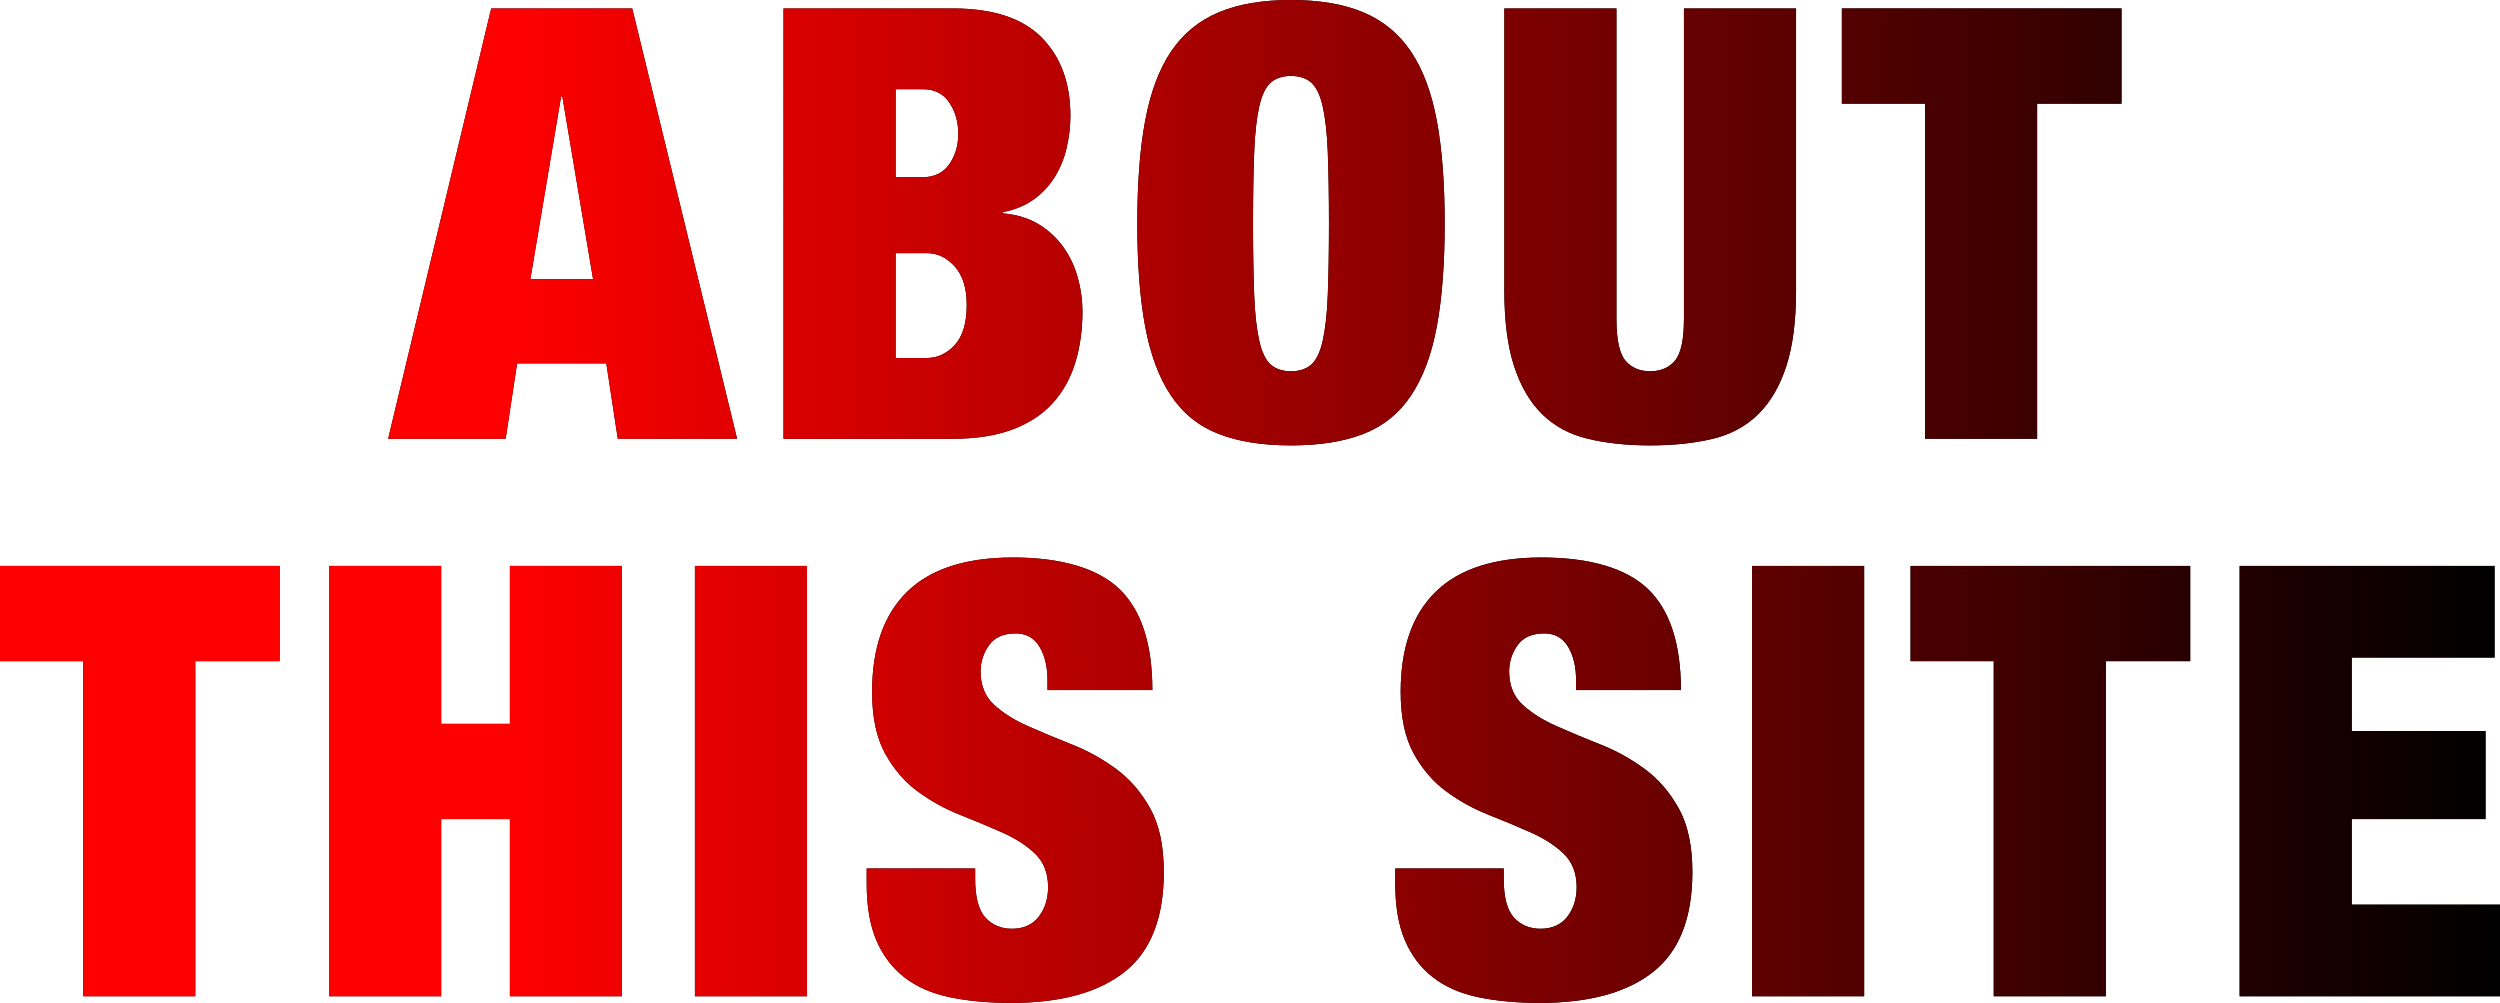 <?xml version="1.0" encoding="UTF-8"?>
<svg id="_レイヤー_2" data-name="レイヤー 2" xmlns="http://www.w3.org/2000/svg" xmlns:xlink="http://www.w3.org/1999/xlink" viewBox="0 0 165.92 66.56">
  <defs>
    <style>
      .cls-1 {
        fill: url(#_新規グラデーションスウォッチ_1);
      }

      .cls-1, .cls-2 {
        stroke-width: 0px;
      }

      .cls-2 {
        fill: #000;
      }
    </style>
    <linearGradient id="_新規グラデーションスウォッチ_1" data-name="新規グラデーションスウォッチ 1" x1="0" y1="33.28" x2="165.92" y2="33.28" gradientUnits="userSpaceOnUse">
      <stop offset=".2" stop-color="red"/>
      <stop offset="1" stop-color="#000"/>
    </linearGradient>
  </defs>
  <g id="header">
    <g>
      <g>
        <path class="cls-2" d="M41.96.56l6.96,28.56h-7.92l-.76-5h-5.92l-.76,5h-7.8L32.6.56h9.36ZM37.24,6.4l-2.04,12.12h4.16l-2.04-12.12h-.08Z"/>
        <path class="cls-2" d="M63.24.56c2.67,0,4.63.65,5.9,1.94,1.27,1.29,1.9,3.02,1.9,5.18,0,.75-.09,1.47-.26,2.18-.17.71-.44,1.35-.8,1.92-.36.57-.82,1.06-1.38,1.46-.56.4-1.24.68-2.04.84v.08c.93.08,1.73.33,2.4.74.67.41,1.21.93,1.64,1.54.43.61.74,1.29.94,2.02.2.73.3,1.47.3,2.22,0,1.23-.16,2.36-.48,3.4-.32,1.04-.82,1.93-1.5,2.68-.68.75-1.57,1.33-2.66,1.74-1.09.41-2.41.62-3.96.62h-11.24V.56h11.24ZM61.24,11.76c.77,0,1.36-.29,1.76-.86.4-.57.6-1.25.6-2.02s-.2-1.49-.6-2.08c-.4-.59-.99-.88-1.76-.88h-1.8v5.84h1.8ZM61.52,23.76c.69,0,1.31-.29,1.84-.86.53-.57.8-1.46.8-2.66,0-1.12-.27-1.97-.8-2.56-.53-.59-1.15-.88-1.84-.88h-2.08v6.96h2.08Z"/>
        <path class="cls-2" d="M76,8.02c.35-1.88.92-3.41,1.72-4.6.8-1.19,1.85-2.05,3.16-2.6,1.31-.55,2.91-.82,4.8-.82s3.49.27,4.8.82c1.31.55,2.36,1.41,3.16,2.6.8,1.19,1.37,2.72,1.72,4.6.35,1.88.52,4.15.52,6.82s-.17,4.94-.52,6.82c-.35,1.88-.92,3.41-1.72,4.6-.8,1.19-1.85,2.03-3.16,2.54-1.31.51-2.91.76-4.8.76s-3.49-.25-4.8-.76c-1.31-.51-2.36-1.35-3.16-2.54-.8-1.19-1.37-2.72-1.72-4.6-.35-1.88-.52-4.15-.52-6.82s.17-4.94.52-6.82ZM83.24,19.62c.05,1.27.17,2.27.34,3.02.17.75.43,1.27.76,1.56.33.29.78.44,1.34.44s1.01-.15,1.34-.44c.33-.29.59-.81.76-1.56.17-.75.29-1.75.34-3.02.05-1.27.08-2.86.08-4.78s-.03-3.51-.08-4.78c-.05-1.27-.17-2.27-.34-3.02-.17-.75-.43-1.27-.76-1.56-.33-.29-.78-.44-1.34-.44s-1.01.15-1.34.44c-.33.29-.59.81-.76,1.56-.17.75-.29,1.75-.34,3.02-.05,1.27-.08,2.86-.08,4.78s.03,3.51.08,4.78Z"/>
        <path class="cls-2" d="M107.28,21.16c0,1.39.2,2.31.6,2.78.4.47.95.7,1.64.7s1.24-.23,1.64-.7c.4-.47.6-1.39.6-2.78V.56h7.44v18.72c0,2-.21,3.67-.64,5-.43,1.33-1.05,2.4-1.86,3.2-.81.8-1.82,1.35-3.02,1.64s-2.59.44-4.16.44-2.93-.15-4.14-.44c-1.21-.29-2.23-.84-3.04-1.64-.81-.8-1.43-1.87-1.86-3.2-.43-1.33-.64-3-.64-5V.56h7.44v20.6Z"/>
        <path class="cls-2" d="M122.24,6.88V.56h18.56v6.32h-5.6v22.24h-7.44V6.88h-5.52Z"/>
        <path class="cls-2" d="M0,43.88v-6.32h18.56v6.32h-5.6v22.24h-7.44v-22.24H0Z"/>
        <path class="cls-2" d="M29.28,37.56v10.48h4.56v-10.48h7.44v28.56h-7.44v-11.76h-4.56v11.76h-7.44v-28.56h7.44Z"/>
        <path class="cls-2" d="M53.56,37.56v28.56h-7.44v-28.56h7.44Z"/>
        <path class="cls-2" d="M69.52,45.12c0-.85-.17-1.58-.52-2.18-.35-.6-.88-.9-1.6-.9-.8,0-1.39.26-1.76.78-.37.52-.56,1.1-.56,1.74,0,.93.3,1.67.9,2.22.6.55,1.35,1.02,2.26,1.42.91.4,1.88.81,2.92,1.22,1.04.41,2.01.95,2.92,1.62.91.67,1.66,1.54,2.26,2.62.6,1.08.9,2.49.9,4.22,0,3.04-.87,5.25-2.6,6.62-1.73,1.37-4.24,2.06-7.52,2.06-1.55,0-2.91-.13-4.1-.38s-2.19-.69-3-1.32c-.81-.63-1.43-1.45-1.86-2.46-.43-1.01-.64-2.27-.64-3.76v-1h7.2v.68c0,1.23.23,2.09.68,2.58.45.49,1.04.74,1.76.74.77,0,1.37-.27,1.78-.8.41-.53.62-1.19.62-1.96,0-.93-.29-1.67-.86-2.22-.57-.55-1.29-1.01-2.16-1.4-.87-.39-1.81-.78-2.82-1.18-1.01-.4-1.95-.92-2.82-1.56-.87-.64-1.59-1.48-2.16-2.52-.57-1.04-.86-2.4-.86-4.08,0-2.91.77-5.12,2.32-6.64s3.89-2.28,7.04-2.28,5.61.7,7.06,2.1c1.45,1.4,2.18,3.63,2.18,6.7h-6.96v-.68Z"/>
        <path class="cls-2" d="M104.6,45.12c0-.85-.17-1.58-.52-2.18-.35-.6-.88-.9-1.6-.9-.8,0-1.39.26-1.76.78-.37.52-.56,1.1-.56,1.74,0,.93.3,1.67.9,2.22.6.55,1.35,1.02,2.26,1.42.91.4,1.88.81,2.92,1.22,1.04.41,2.01.95,2.92,1.62.91.67,1.66,1.54,2.26,2.62.6,1.08.9,2.49.9,4.22,0,3.04-.87,5.25-2.6,6.62-1.73,1.37-4.24,2.06-7.52,2.06-1.55,0-2.91-.13-4.1-.38s-2.19-.69-3-1.32c-.81-.63-1.43-1.45-1.86-2.46-.43-1.01-.64-2.27-.64-3.76v-1h7.2v.68c0,1.23.23,2.09.68,2.58.45.49,1.04.74,1.76.74.77,0,1.37-.27,1.78-.8.41-.53.62-1.19.62-1.96,0-.93-.29-1.67-.86-2.22-.57-.55-1.29-1.01-2.16-1.4-.87-.39-1.81-.78-2.82-1.18-1.01-.4-1.95-.92-2.82-1.56-.87-.64-1.59-1.48-2.16-2.52-.57-1.04-.86-2.4-.86-4.08,0-2.91.77-5.12,2.32-6.64s3.89-2.28,7.04-2.28,5.61.7,7.06,2.1c1.45,1.4,2.18,3.63,2.18,6.7h-6.96v-.68Z"/>
        <path class="cls-2" d="M123.72,37.56v28.56h-7.44v-28.56h7.44Z"/>
        <path class="cls-2" d="M126.8,43.88v-6.32h18.56v6.32h-5.6v22.24h-7.44v-22.24h-5.52Z"/>
        <path class="cls-2" d="M165.56,37.56v6.08h-9.48v4.88h8.88v5.84h-8.88v5.68h9.84v6.08h-17.28v-28.56h16.92Z"/>
      </g>
      <g>
        <path class="cls-1" d="M41.96.56l6.96,28.56h-7.92l-.76-5h-5.92l-.76,5h-7.8L32.6.56h9.36ZM37.24,6.4l-2.04,12.12h4.16l-2.04-12.12h-.08Z"/>
        <path class="cls-1" d="M63.24.56c2.67,0,4.63.65,5.9,1.94,1.27,1.29,1.9,3.02,1.9,5.18,0,.75-.09,1.47-.26,2.18-.17.71-.44,1.35-.8,1.92-.36.57-.82,1.06-1.38,1.46-.56.4-1.24.68-2.04.84v.08c.93.08,1.73.33,2.4.74.67.41,1.21.93,1.64,1.54.43.61.74,1.29.94,2.02.2.73.3,1.47.3,2.22,0,1.23-.16,2.36-.48,3.4-.32,1.04-.82,1.93-1.5,2.68-.68.75-1.57,1.33-2.66,1.74-1.09.41-2.41.62-3.96.62h-11.24V.56h11.24ZM61.24,11.76c.77,0,1.36-.29,1.76-.86.4-.57.6-1.25.6-2.02s-.2-1.49-.6-2.08c-.4-.59-.99-.88-1.76-.88h-1.8v5.84h1.8ZM61.52,23.76c.69,0,1.31-.29,1.84-.86.53-.57.8-1.46.8-2.66,0-1.12-.27-1.97-.8-2.56-.53-.59-1.15-.88-1.84-.88h-2.08v6.96h2.08Z"/>
        <path class="cls-1" d="M76,8.02c.35-1.88.92-3.41,1.72-4.6.8-1.19,1.85-2.05,3.16-2.6,1.31-.55,2.91-.82,4.8-.82s3.49.27,4.8.82c1.31.55,2.36,1.41,3.16,2.6.8,1.19,1.37,2.72,1.72,4.6.35,1.88.52,4.15.52,6.82s-.17,4.94-.52,6.82c-.35,1.88-.92,3.41-1.72,4.6-.8,1.19-1.85,2.03-3.16,2.54-1.31.51-2.91.76-4.8.76s-3.49-.25-4.8-.76c-1.31-.51-2.36-1.35-3.16-2.54-.8-1.19-1.37-2.72-1.72-4.6-.35-1.88-.52-4.15-.52-6.82s.17-4.94.52-6.82ZM83.24,19.62c.05,1.27.17,2.27.34,3.02.17.75.43,1.27.76,1.56.33.29.78.44,1.34.44s1.01-.15,1.34-.44c.33-.29.59-.81.76-1.56.17-.75.29-1.75.34-3.02.05-1.27.08-2.86.08-4.78s-.03-3.51-.08-4.78c-.05-1.27-.17-2.27-.34-3.02-.17-.75-.43-1.27-.76-1.56-.33-.29-.78-.44-1.34-.44s-1.01.15-1.34.44c-.33.29-.59.81-.76,1.56-.17.75-.29,1.75-.34,3.02-.05,1.27-.08,2.86-.08,4.78s.03,3.51.08,4.78Z"/>
        <path class="cls-1" d="M107.28,21.16c0,1.39.2,2.31.6,2.78.4.47.95.7,1.64.7s1.24-.23,1.64-.7c.4-.47.6-1.39.6-2.78V.56h7.44v18.72c0,2-.21,3.67-.64,5-.43,1.33-1.05,2.4-1.86,3.2-.81.8-1.82,1.35-3.02,1.64s-2.59.44-4.16.44-2.93-.15-4.14-.44c-1.21-.29-2.23-.84-3.04-1.64-.81-.8-1.43-1.87-1.86-3.2-.43-1.33-.64-3-.64-5V.56h7.44v20.6Z"/>
        <path class="cls-1" d="M122.24,6.88V.56h18.56v6.32h-5.6v22.24h-7.44V6.88h-5.52Z"/>
        <path class="cls-1" d="M0,43.88v-6.32h18.56v6.32h-5.6v22.24h-7.44v-22.24H0Z"/>
        <path class="cls-1" d="M29.28,37.56v10.48h4.56v-10.48h7.44v28.56h-7.44v-11.76h-4.56v11.76h-7.44v-28.56h7.44Z"/>
        <path class="cls-1" d="M53.56,37.56v28.56h-7.44v-28.56h7.44Z"/>
        <path class="cls-1" d="M69.52,45.12c0-.85-.17-1.58-.52-2.18-.35-.6-.88-.9-1.6-.9-.8,0-1.39.26-1.76.78-.37.52-.56,1.1-.56,1.74,0,.93.3,1.67.9,2.22.6.55,1.35,1.02,2.26,1.42.91.4,1.88.81,2.92,1.22,1.04.41,2.01.95,2.92,1.62.91.67,1.66,1.54,2.26,2.62.6,1.08.9,2.49.9,4.22,0,3.04-.87,5.25-2.6,6.62-1.73,1.37-4.24,2.06-7.52,2.06-1.55,0-2.91-.13-4.1-.38s-2.19-.69-3-1.32c-.81-.63-1.43-1.45-1.86-2.46-.43-1.01-.64-2.27-.64-3.76v-1h7.2v.68c0,1.23.23,2.09.68,2.58.45.49,1.04.74,1.76.74.77,0,1.37-.27,1.78-.8.41-.53.62-1.19.62-1.96,0-.93-.29-1.67-.86-2.22-.57-.55-1.29-1.01-2.16-1.4-.87-.39-1.81-.78-2.82-1.18-1.01-.4-1.95-.92-2.82-1.56-.87-.64-1.59-1.48-2.16-2.52-.57-1.04-.86-2.4-.86-4.08,0-2.91.77-5.12,2.32-6.64s3.89-2.28,7.04-2.28,5.61.7,7.06,2.1c1.45,1.4,2.18,3.63,2.18,6.7h-6.96v-.68Z"/>
        <path class="cls-1" d="M104.6,45.12c0-.85-.17-1.58-.52-2.18-.35-.6-.88-.9-1.6-.9-.8,0-1.39.26-1.76.78-.37.52-.56,1.1-.56,1.74,0,.93.3,1.67.9,2.22.6.55,1.35,1.02,2.26,1.42.91.4,1.88.81,2.92,1.22,1.04.41,2.01.95,2.92,1.62.91.67,1.66,1.54,2.26,2.62.6,1.08.9,2.49.9,4.22,0,3.04-.87,5.25-2.6,6.62-1.73,1.37-4.24,2.06-7.52,2.06-1.55,0-2.91-.13-4.1-.38s-2.19-.69-3-1.32c-.81-.63-1.43-1.45-1.86-2.46-.43-1.01-.64-2.27-.64-3.76v-1h7.2v.68c0,1.23.23,2.09.68,2.58.45.49,1.04.74,1.76.74.77,0,1.37-.27,1.78-.8.41-.53.62-1.19.62-1.96,0-.93-.29-1.67-.86-2.22-.57-.55-1.29-1.01-2.16-1.4-.87-.39-1.81-.78-2.82-1.18-1.01-.4-1.95-.92-2.82-1.56-.87-.64-1.59-1.48-2.16-2.52-.57-1.04-.86-2.4-.86-4.08,0-2.91.77-5.12,2.32-6.64s3.89-2.28,7.04-2.28,5.61.7,7.06,2.1c1.45,1.4,2.18,3.63,2.18,6.7h-6.96v-.68Z"/>
        <path class="cls-1" d="M123.72,37.56v28.56h-7.44v-28.56h7.44Z"/>
        <path class="cls-1" d="M126.8,43.88v-6.32h18.56v6.32h-5.6v22.24h-7.44v-22.24h-5.52Z"/>
        <path class="cls-1" d="M165.56,37.56v6.08h-9.48v4.88h8.88v5.84h-8.88v5.68h9.84v6.08h-17.28v-28.56h16.92Z"/>
      </g>
    </g>
  </g>
</svg>